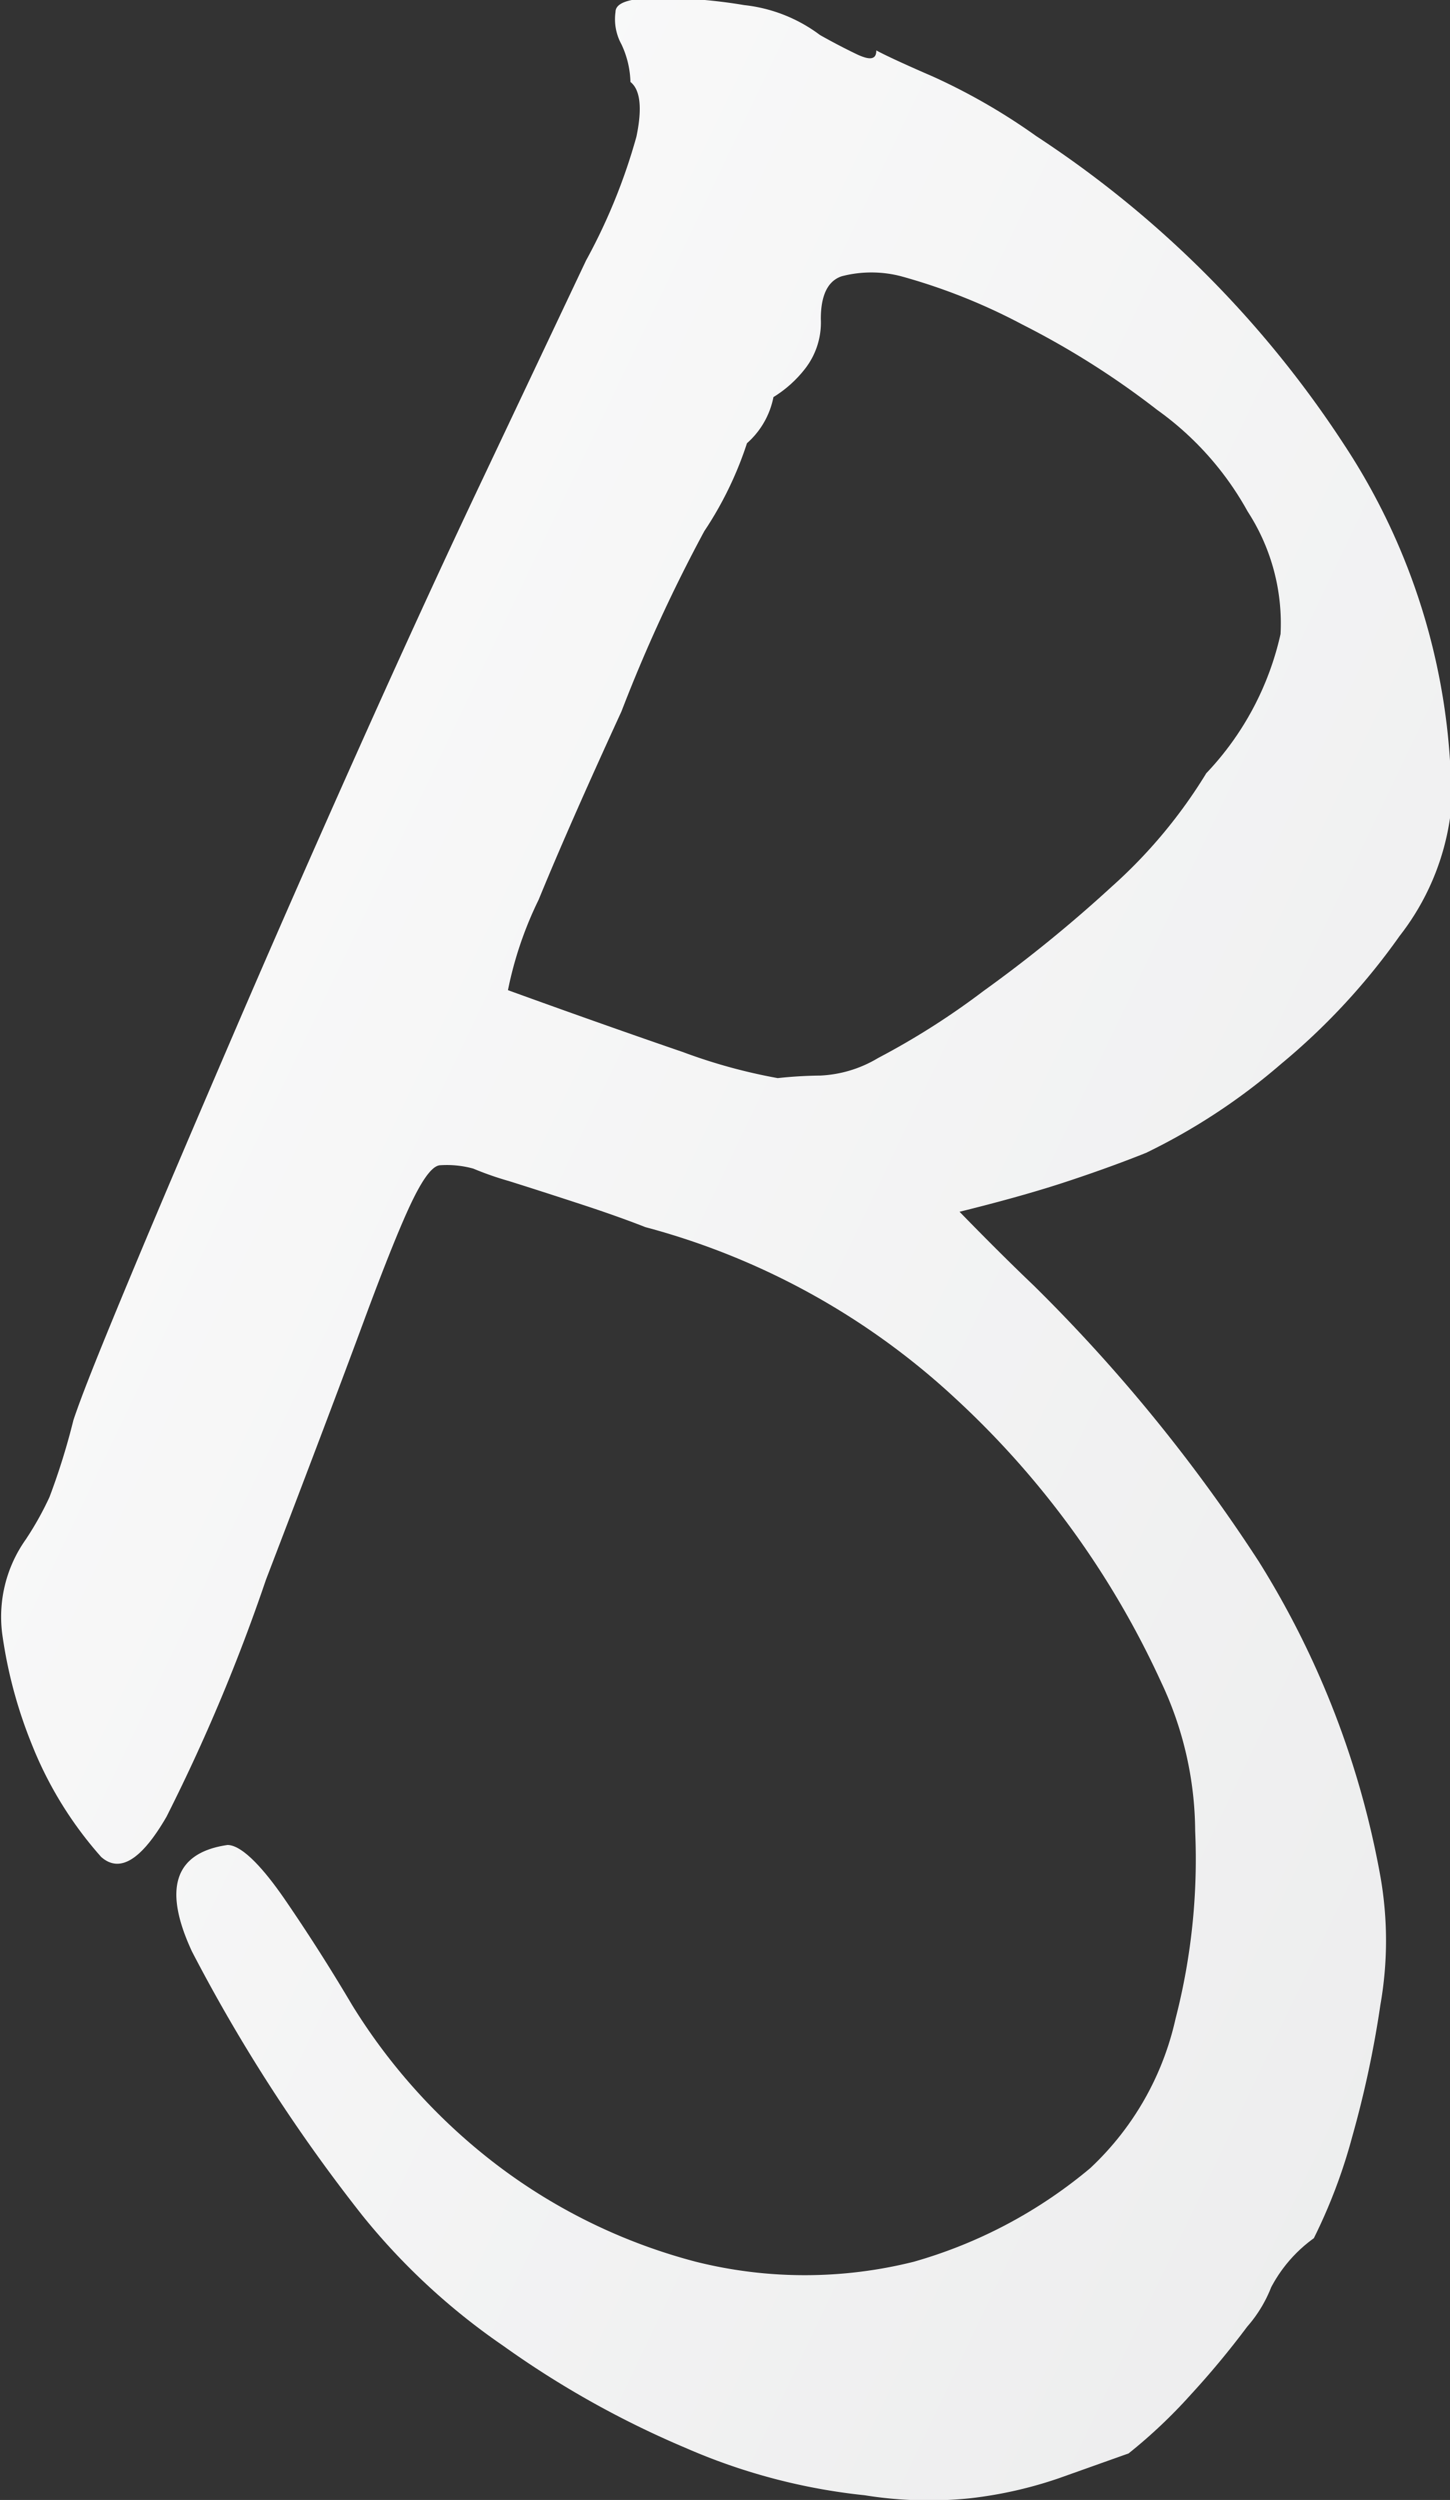 <svg xmlns="http://www.w3.org/2000/svg" xmlns:xlink="http://www.w3.org/1999/xlink" width="3.397" height="5.855" viewBox="0 0 3.397 5.855">
  <rect x="0" y="0" width="3.397" height="5.855" fill="#333333" stroke="none"/>
  <defs>
    <linearGradient id="linear-gradient" x1="-0.183" y1="-0.103" x2="15.229" y2="12.678" gradientUnits="objectBoundingBox">
      <stop offset="0" stop-color="#fff"/>
      <stop offset="0.364" stop-color="#a7a9ac"/>
      <stop offset="0.793" stop-color="#f1f2f2"/>
      <stop offset="1" stop-color="#58595b"/>
    </linearGradient>
  </defs>
  <g id="capitalb" transform="translate(-625.568 -106.859)">
    <path id="Path_136272" data-name="Path 136272" d="M626.418,112.049a3.9,3.9,0,0,1-.4-.619c-.069-.148-.041-.232.083-.25.028,0,.073.038.136.13s.114.174.156.245a1.382,1.382,0,0,0,.344.378,1.325,1.325,0,0,0,.461.223,1.05,1.05,0,0,0,.511,0,1.119,1.119,0,0,0,.413-.219.681.681,0,0,0,.2-.35,1.494,1.494,0,0,0,.046-.44.825.825,0,0,0-.08-.349,2.082,2.082,0,0,0-.483-.665,1.716,1.716,0,0,0-.725-.4c-.033-.013-.082-.031-.146-.052s-.123-.04-.174-.056a.741.741,0,0,1-.083-.029.231.231,0,0,0-.077-.008c-.018,0-.04.03-.065.081s-.064.147-.115.285-.127.339-.229.605a4.29,4.29,0,0,1-.233.555c-.058.1-.109.133-.153.094a.892.892,0,0,1-.163-.265,1.081,1.081,0,0,1-.069-.259.313.313,0,0,1,.055-.219.732.732,0,0,0,.056-.1,1.593,1.593,0,0,0,.056-.18c.022-.066.068-.179.135-.34s.147-.348.239-.562.19-.437.292-.665.2-.442.295-.642l.24-.507a1.36,1.36,0,0,0,.118-.29c.014-.067.009-.11-.014-.128a.22.22,0,0,0-.021-.088.122.122,0,0,1-.014-.076c0-.021.031-.032.094-.033a1.227,1.227,0,0,1,.208.017.36.36,0,0,1,.177.07c.023.013.051.028.084.044s.048.014.048-.008c.014.008.058.029.132.061a1.441,1.441,0,0,1,.243.14,2.486,2.486,0,0,1,.722.724,1.519,1.519,0,0,1,.25.849.585.585,0,0,1-.121.3,1.547,1.547,0,0,1-.278.3,1.45,1.45,0,0,1-.316.208c-.06.024-.124.047-.191.069s-.149.045-.246.069c.073.075.131.132.173.172a3.85,3.85,0,0,1,.528.647,2.085,2.085,0,0,1,.285.738.866.866,0,0,1,0,.3,2.442,2.442,0,0,1-.066.309,1.271,1.271,0,0,1-.09.238.332.332,0,0,0-.1.115.312.312,0,0,1-.056.092,2.039,2.039,0,0,1-.132.159,1.212,1.212,0,0,1-.146.138l-.163.058a.978.978,0,0,1-.208.047.943.943,0,0,1-.247-.007,1.412,1.412,0,0,1-.42-.111,2.216,2.216,0,0,1-.427-.239A1.548,1.548,0,0,1,626.418,112.049Zm.34-2.871c.171.062.308.11.41.145a1.294,1.294,0,0,0,.222.061,1,1,0,0,1,.1-.006.288.288,0,0,0,.135-.041,1.774,1.774,0,0,0,.247-.157,3.233,3.233,0,0,0,.3-.244,1.178,1.178,0,0,0,.222-.266.691.691,0,0,0,.174-.326.481.481,0,0,0-.077-.287.72.72,0,0,0-.212-.238,1.948,1.948,0,0,0-.316-.2,1.391,1.391,0,0,0-.284-.113.276.276,0,0,0-.139,0c-.033.011-.049.045-.049.1a.176.176,0,0,1-.038.118.279.279,0,0,1-.073.065.193.193,0,0,1-.062.108.839.839,0,0,1-.1.206,3.649,3.649,0,0,0-.194.422q-.124.27-.194.441A.872.872,0,0,0,626.758,109.178Z" fill="url(#linear-gradient)"/>
  </g>
</svg>
